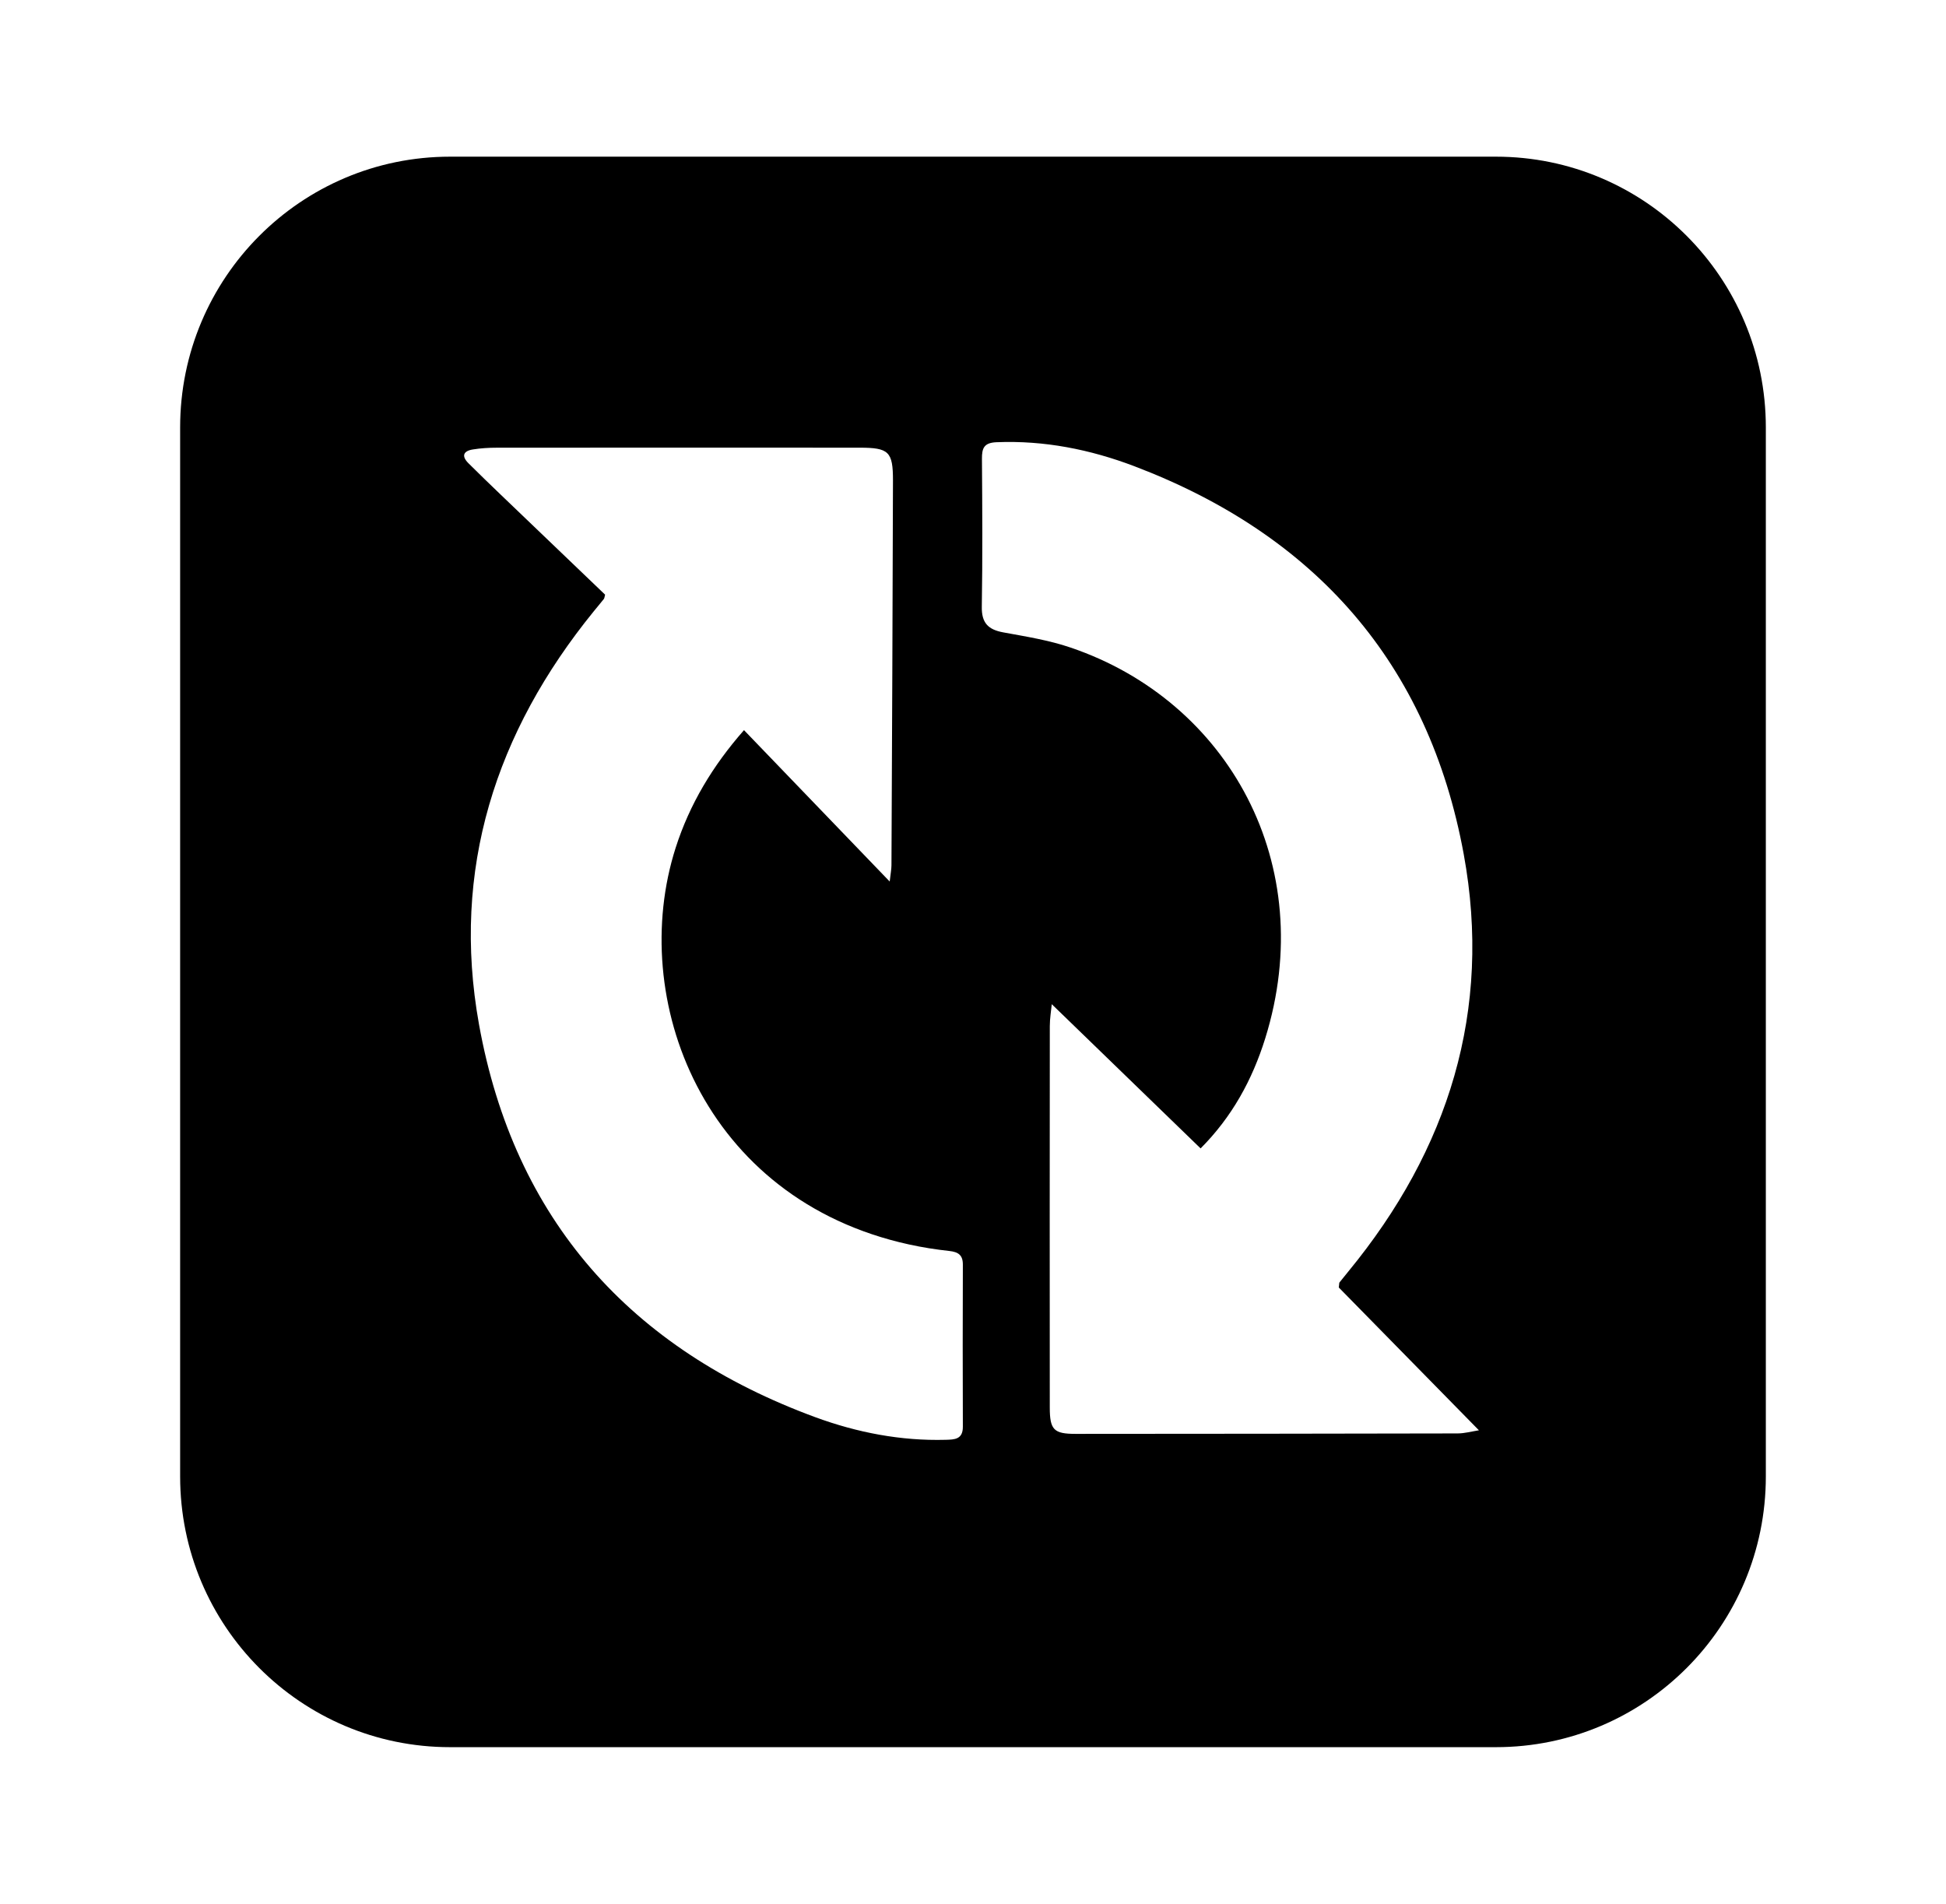 <?xml version="1.0" encoding="utf-8"?>
<!-- Generator: Adobe Illustrator 21.0.2, SVG Export Plug-In . SVG Version: 6.00 Build 0)  -->
<svg version="1.1" id="Layer_1" xmlns="http://www.w3.org/2000/svg" xmlns:xlink="http://www.w3.org/1999/xlink" x="0px" y="0px"
	 viewBox="0 0 69.507 68.001" style="enable-background:new 0 0 69.507 68.001;" xml:space="preserve">
<path d="M53.432,5.596H16.075c-5.324,0-9.641,4.329-9.641,9.671v37.468c0,5.342,4.316,9.669,9.641,9.669h37.356
	c5.324,0,9.641-4.328,9.641-9.669V15.267C63.072,9.925,58.756,5.596,53.432,5.596z M33.779,51.426
	c-1.603,0.043-3.159-0.258-4.651-0.805c-6.607-2.43-10.764-7.057-12.02-14.038c-0.993-5.52,0.59-10.433,4.101-14.75
	c0.119-0.147,0.242-0.291,0.359-0.439c0.021-0.027,0.022-0.069,0.045-0.154c-1.237-1.184-2.49-2.384-3.742-3.585
	c-0.382-0.367-0.763-0.734-1.138-1.108c-0.261-0.259-0.184-0.441,0.16-0.494c0.278-0.045,0.563-0.062,0.845-0.062
	c4.322-0.003,8.645-0.004,12.967-0.001c1.04,0.001,1.192,0.138,1.19,1.175c-0.011,4.58-0.033,9.16-0.054,13.741
	c-0.001,0.143-0.03,0.285-0.063,0.58c-1.78-1.851-3.473-3.608-5.204-5.407c-1.115,1.268-1.943,2.644-2.443,4.207
	c-1.722,5.395,0.979,12.549,8.333,14.162c0.477,0.105,0.962,0.181,1.447,0.234c0.317,0.035,0.481,0.146,0.48,0.486
	c-0.006,1.93-0.008,3.862,0,5.791C34.393,51.417,34.087,51.417,33.779,51.426z M52.066,51.198
	c-4.548,0.009-9.097,0.015-13.645,0.016c-0.78,0.001-0.924-0.144-0.925-0.937c-0.004-4.544-0.003-9.086,0.001-13.629
	c0-0.281,0.05-0.56,0.07-0.781c1.756,1.701,3.521,3.411,5.316,5.151c1.122-1.125,1.846-2.449,2.308-3.929
	c1.934-6.205-1.313-12.044-6.947-13.958c-0.779-0.267-1.606-0.396-2.419-0.546c-0.533-0.1-0.767-0.339-0.757-0.913
	c0.029-1.759,0.018-3.52,0.005-5.282c-0.003-0.384,0.073-0.576,0.518-0.595c1.705-0.07,3.346,0.258,4.92,0.855
	c6.45,2.451,10.516,7.023,11.77,13.859c1.023,5.58-0.54,10.548-4.118,14.901c-0.108,0.132-0.216,0.265-0.321,0.397
	c-0.01,0.012-0.005,0.038-0.023,0.179c1.613,1.643,3.281,3.343,5.005,5.1C52.561,51.128,52.314,51.197,52.066,51.198z"/>
</svg>
